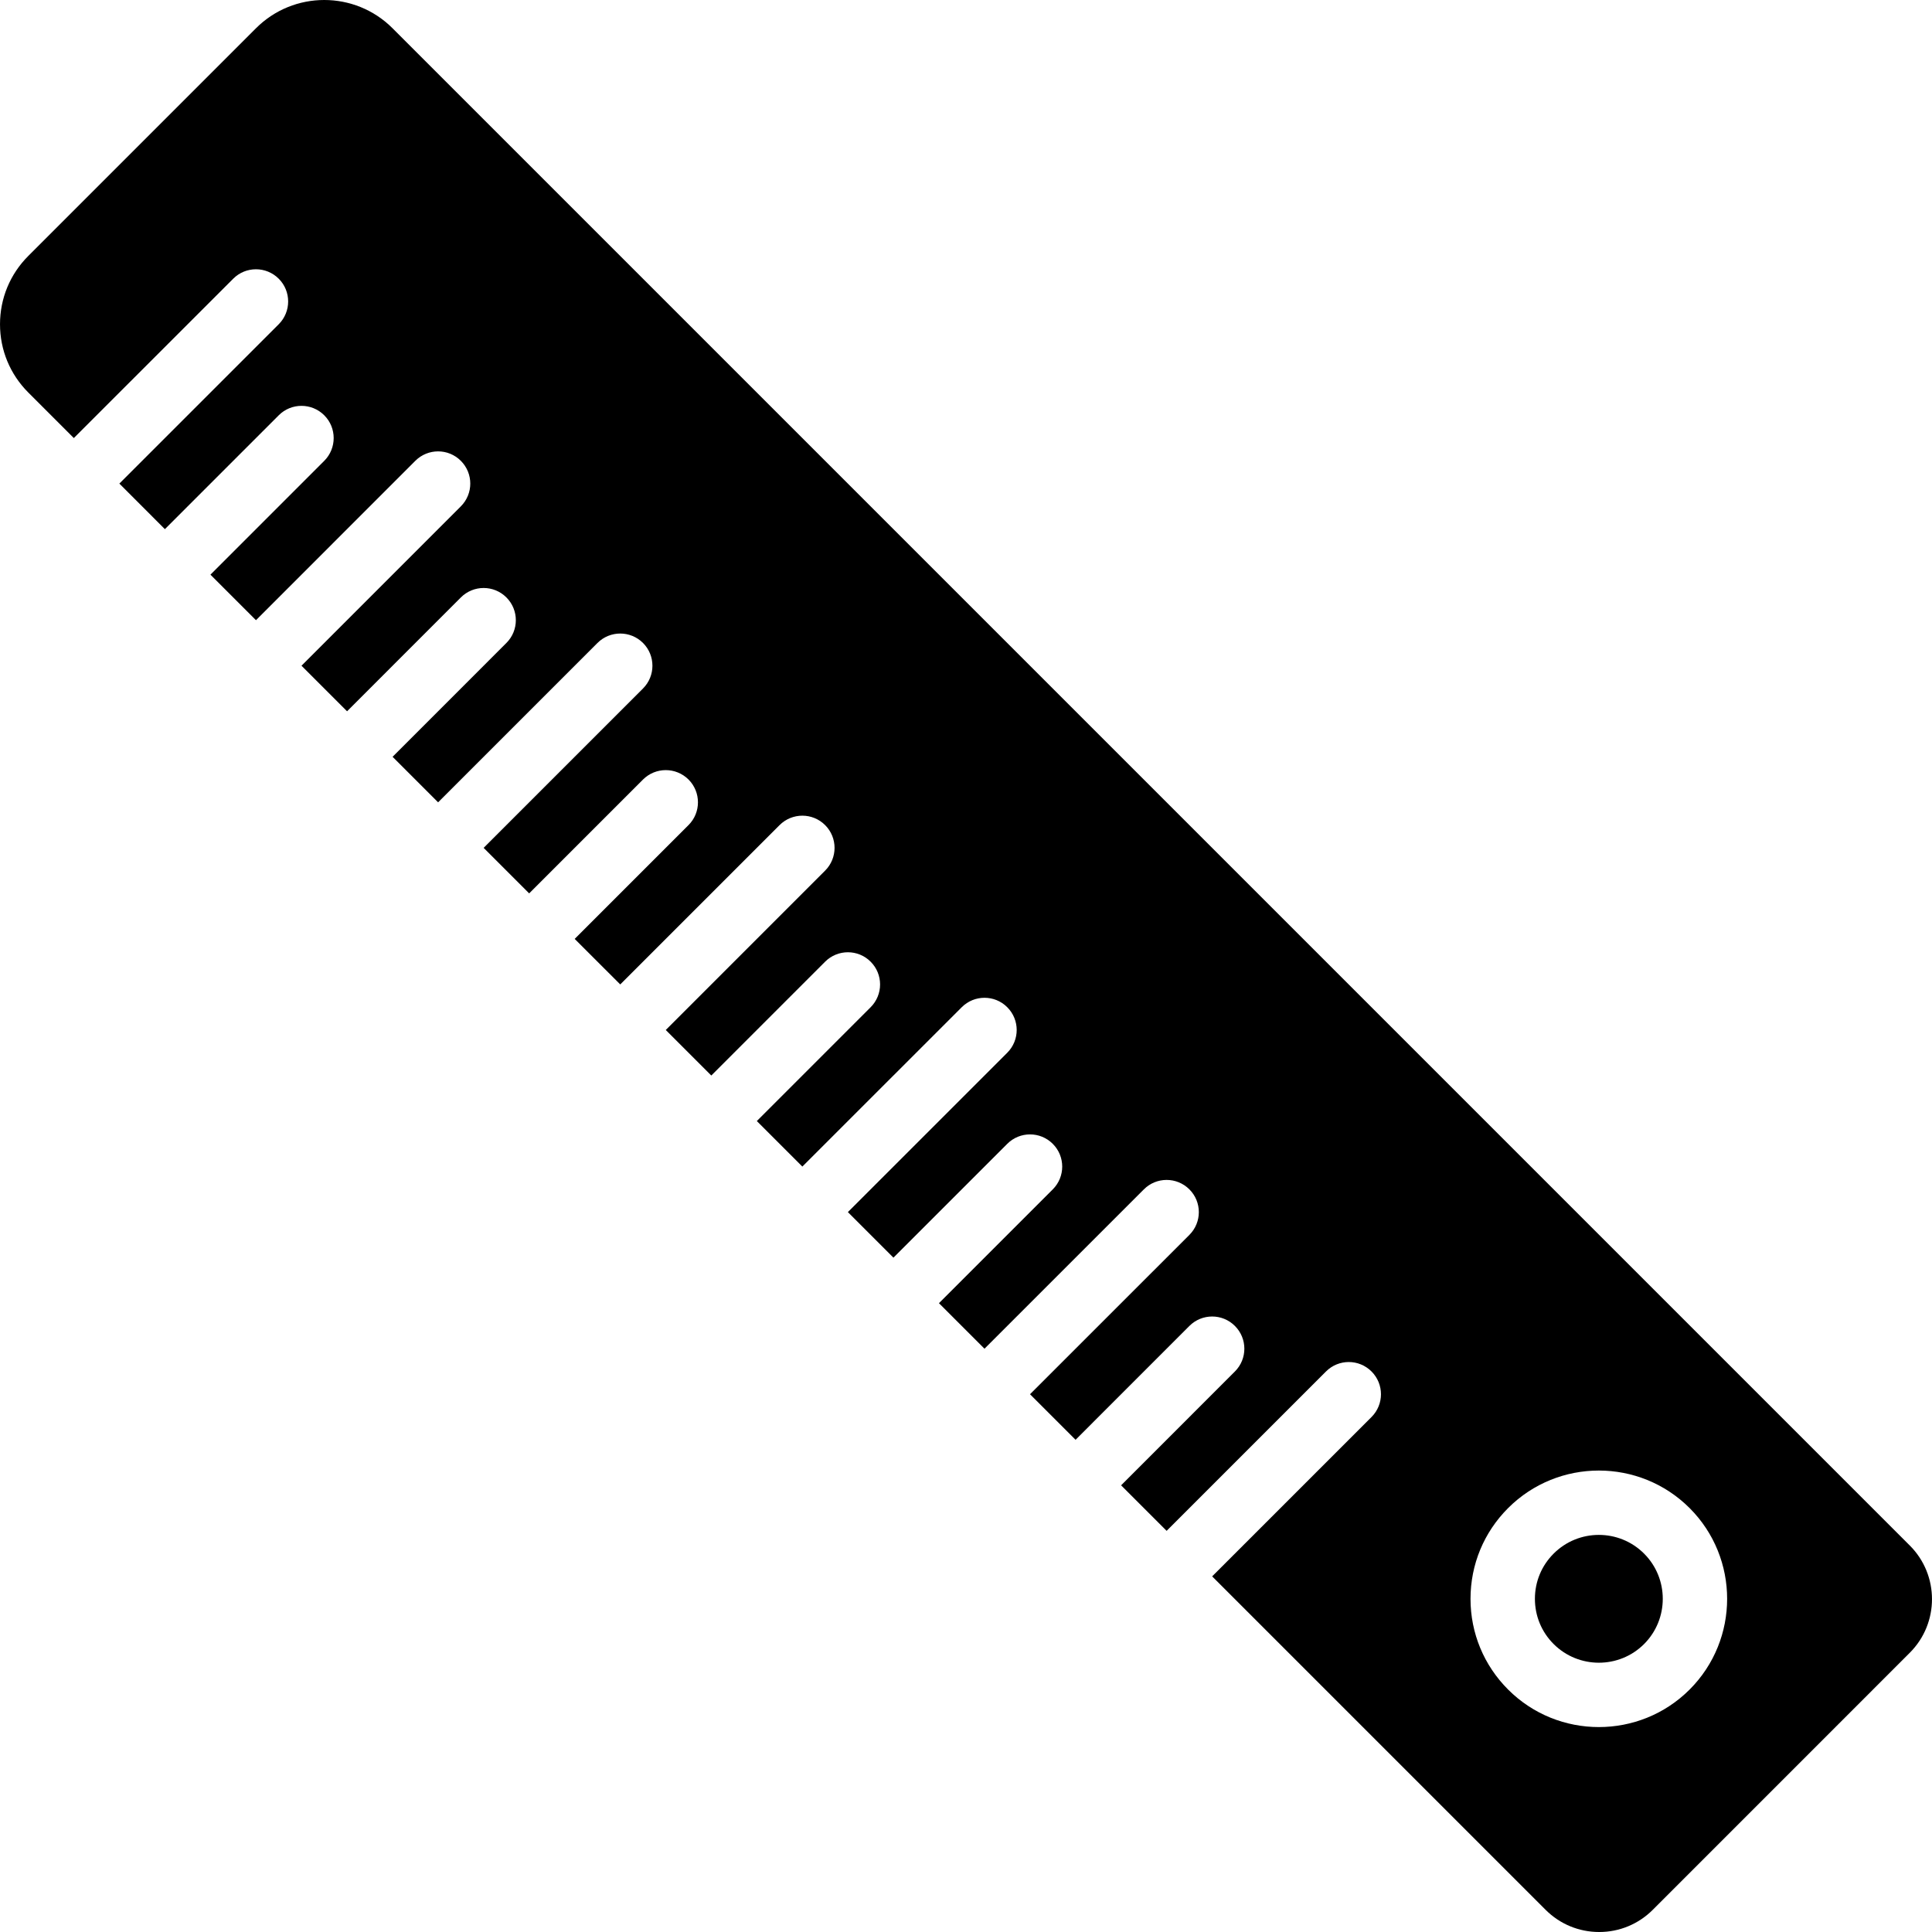 <?xml version="1.0" encoding="iso-8859-1"?>
<!-- Uploaded to: SVG Repo, www.svgrepo.com, Generator: SVG Repo Mixer Tools -->
<svg fill="#000000" height="800px" width="800px" version="1.1" id="Layer_1" xmlns="http://www.w3.org/2000/svg" xmlns:xlink="http://www.w3.org/1999/xlink" 
	 viewBox="0 0 512.059 512.059" xml:space="preserve">
<g>
	<g>
		<g>
			<path d="M506.174,409.625L104.041,7.491c-9.993-9.993-26.223-9.984-36.198,0L7.503,67.83c-4.838,4.83-7.501,11.264-7.501,18.108
				c0,6.835,2.662,13.261,7.501,18.099l12.066,12.066l42.24-42.231c3.328-3.337,8.73-3.337,12.066,0
				c3.328,3.328,3.328,8.73,0,12.066l-42.24,42.232l12.066,12.075l30.174-30.174c3.328-3.337,8.73-3.337,12.066,0
				c3.328,3.328,3.328,8.73,0,12.066L55.777,152.31l12.066,12.066l42.232-42.24c3.336-3.337,8.738-3.337,12.066,0
				c3.337,3.337,3.337,8.73,0,12.066l-42.231,42.24l12.075,12.075l30.165-30.174c3.337-3.336,8.73-3.336,12.066,0
				c3.336,3.337,3.336,8.738,0,12.066l-30.165,30.174l12.066,12.066l42.24-42.24c3.328-3.328,8.73-3.328,12.066,0
				c3.328,3.336,3.328,8.738,0,12.066l-42.24,42.24l12.066,12.066l30.174-30.174c3.328-3.328,8.73-3.328,12.066,0
				c3.328,3.337,3.328,8.738,0,12.066l-30.174,30.174l12.075,12.066l42.232-42.231c3.336-3.328,8.738-3.328,12.066,0
				c3.337,3.336,3.337,8.738,0,12.066l-42.231,42.24l12.066,12.066l30.165-30.165c3.337-3.337,8.738-3.337,12.066,0
				c3.336,3.328,3.336,8.73,0,12.066l-30.165,30.165l12.066,12.066l42.24-42.231c3.336-3.337,8.738-3.337,12.066,0
				c3.337,3.328,3.337,8.73,0,12.066l-42.24,42.232l12.075,12.075l30.165-30.165c3.337-3.337,8.738-3.337,12.066,0
				c3.336,3.328,3.336,8.73,0,12.066l-30.165,30.165l12.066,12.066l42.24-42.231c3.328-3.337,8.73-3.337,12.066,0
				c3.337,3.328,3.337,8.73,0,12.066l-42.24,42.231l12.075,12.075l30.165-30.174c3.337-3.336,8.738-3.336,12.066,0
				c3.337,3.337,3.337,8.73,0,12.066l-30.165,30.174l12.066,12.066l42.24-42.24c3.336-3.337,8.73-3.337,12.066,0
				s3.337,8.738,0,12.066l-42.24,42.24l88.371,88.371c3.797,3.797,8.841,5.888,14.208,5.888c5.367,0,10.419-2.099,14.208-5.888
				l68.122-68.13C514.017,430.207,514.017,417.458,506.174,409.625z M447.815,447.803c-6.63,6.63-15.343,9.941-24.055,9.941
				c-8.713,0-17.417-3.311-24.047-9.941c-6.426-6.426-9.967-14.967-9.967-24.047c0-9.088,3.541-17.63,9.967-24.055
				c13.261-13.261,34.833-13.261,48.102,0C461.076,412.961,461.076,434.542,447.815,447.803z"/>
			<path d="M423.761,406.811c-4.343,0-8.678,1.655-11.981,4.958c-3.209,3.2-4.966,7.458-4.966,11.981
				c0,4.531,1.758,8.789,4.966,11.989c6.613,6.596,17.365,6.596,23.97,0c6.605-6.613,6.605-17.365,0-23.97
				C432.448,408.467,428.105,406.811,423.761,406.811z"/>
		</g>
	</g>
</g>
</svg>